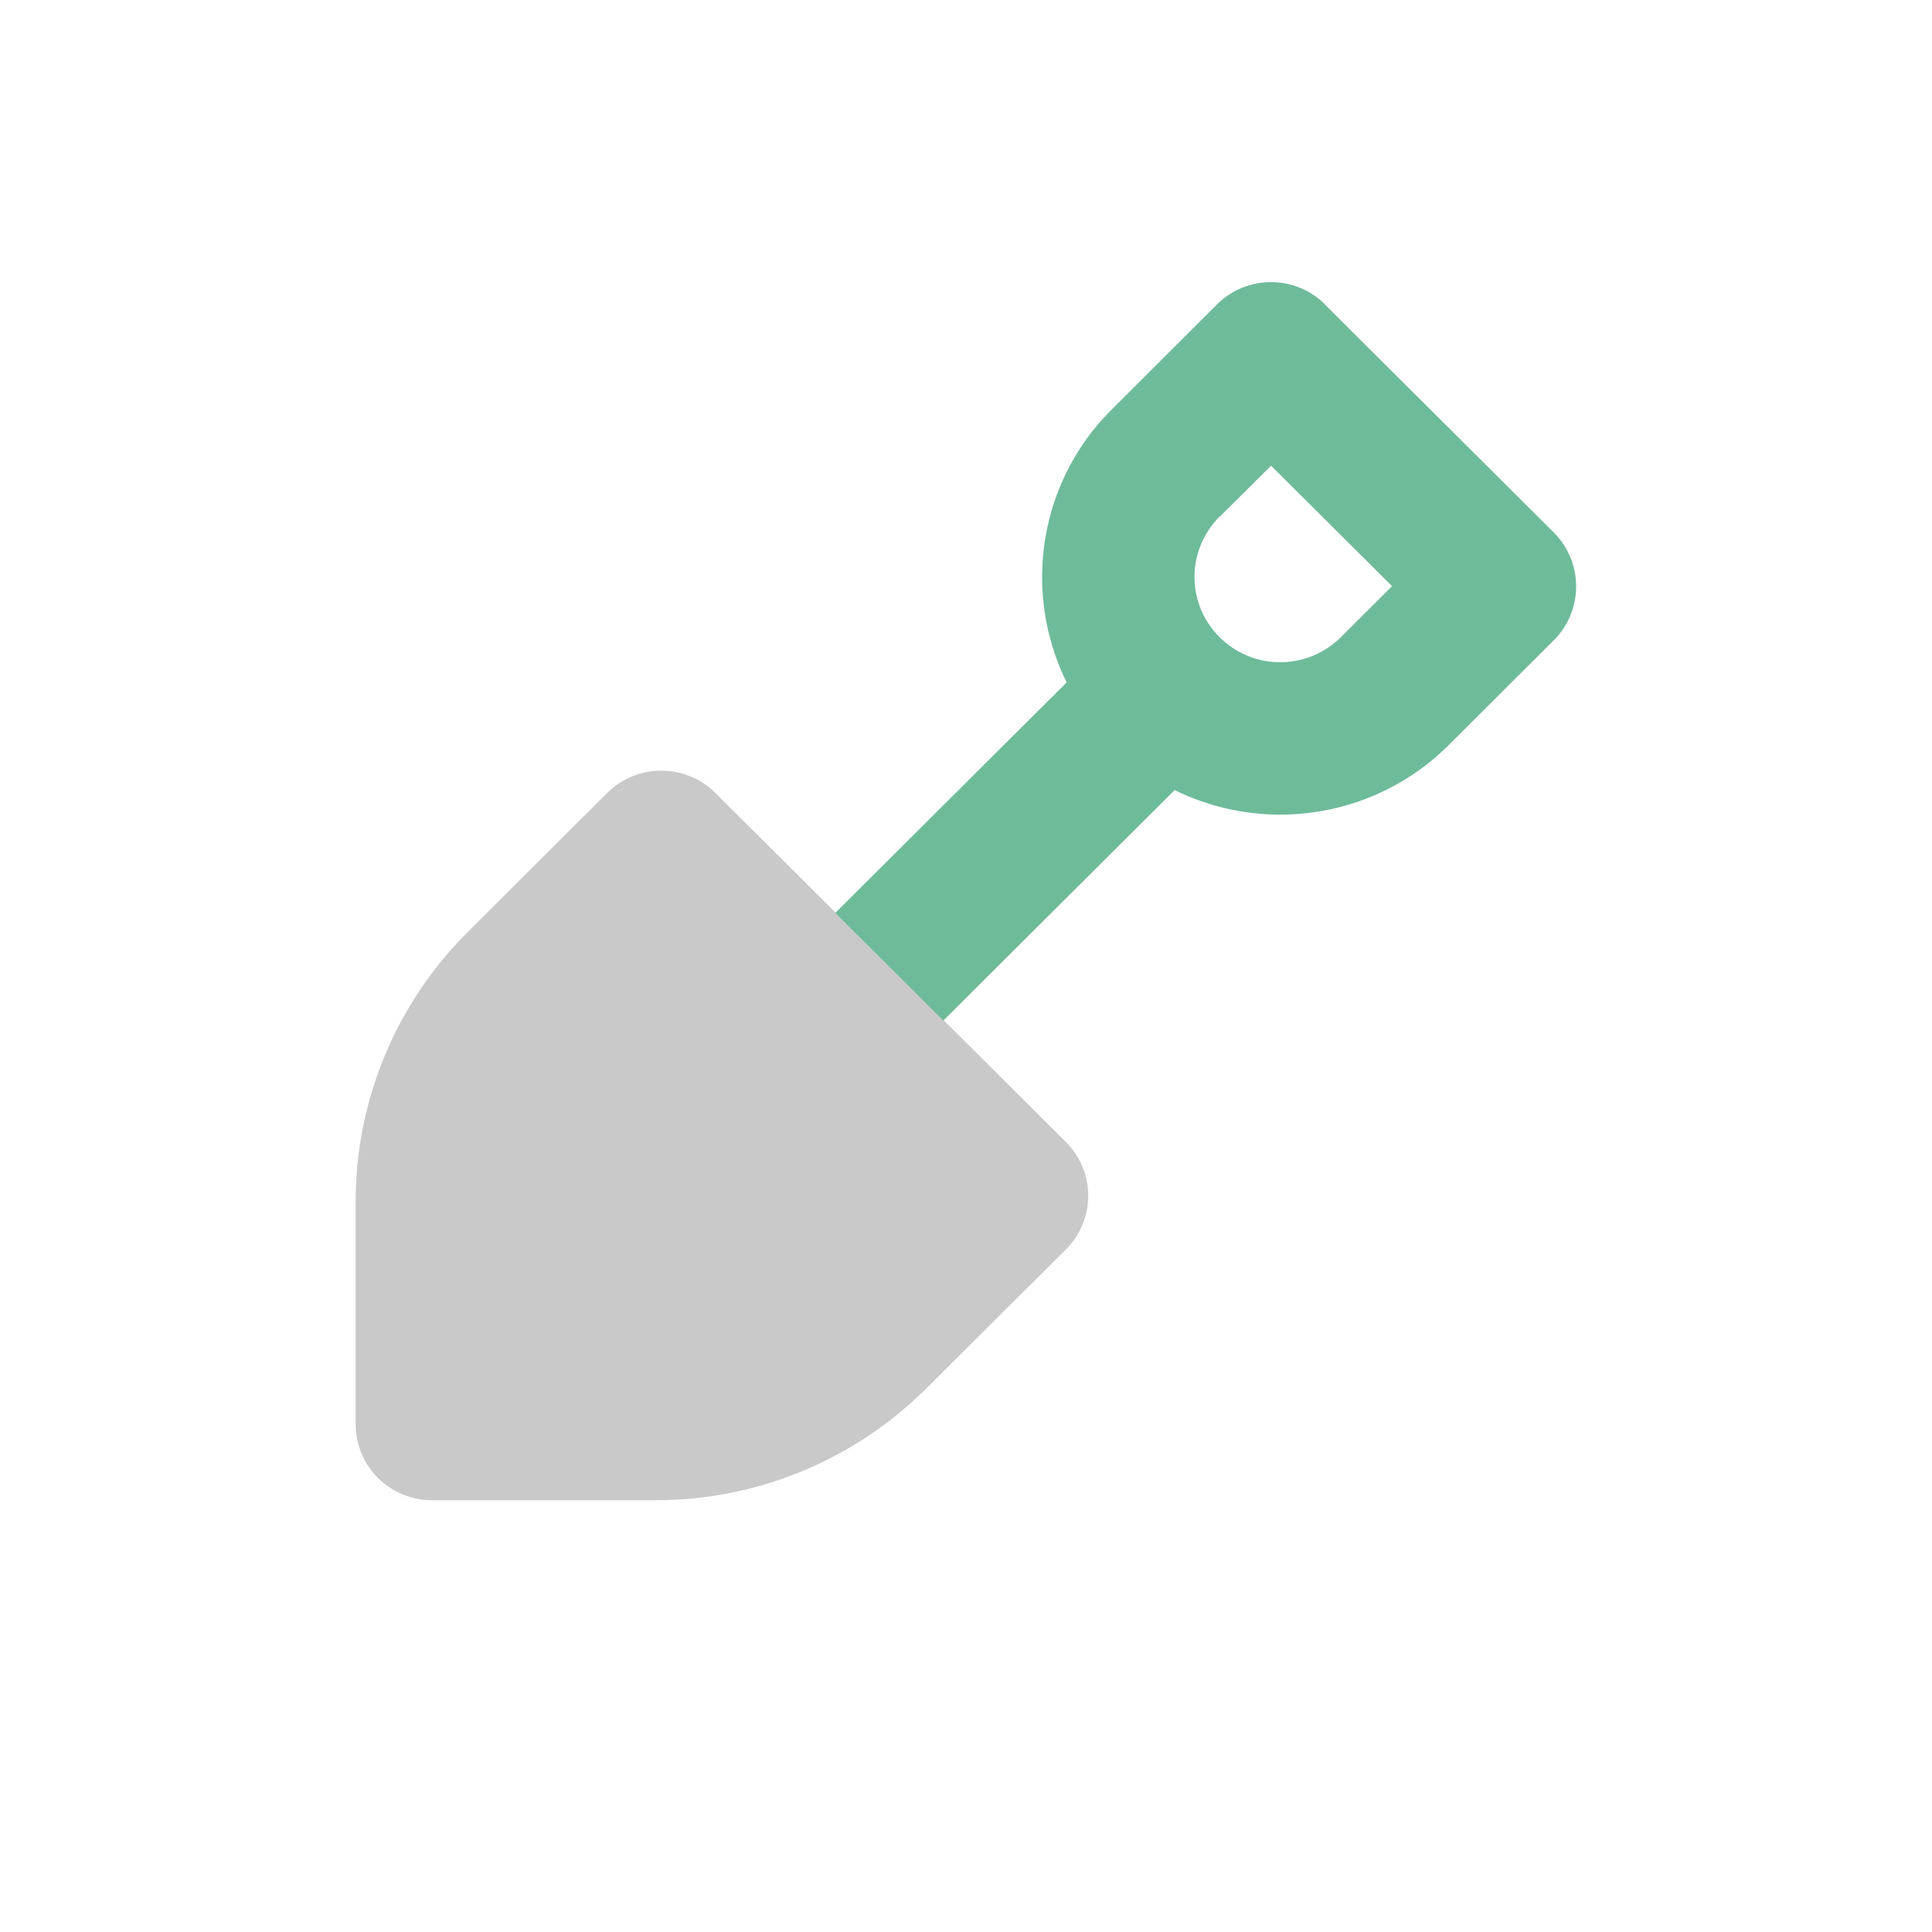 <?xml version="1.0" encoding="UTF-8"?>
<svg id="Layer_1" xmlns="http://www.w3.org/2000/svg" viewBox="0 0 115 115">
  <defs>
    <style>
      .cls-1 {
        fill: #c9c9c9;
      }

      .cls-1, .cls-2 {
        fill-rule: evenodd;
      }

      .cls-2 {
        fill: #6ebb9a;
      }
    </style>
  </defs>
  <path class="cls-1" d="M21.17,71.5v13.27c0,2.51,2.03,4.53,4.55,4.53h13.32c6.03,0,11.81-2.39,16.08-6.64l8.32-8.28c1.78-1.77,1.78-4.64,0-6.41l-20.86-20.77c-1.78-1.77-4.66-1.77-6.44,0l-8.3,8.28c-4.27,4.25-6.67,10.01-6.67,16.03h0Z"/>
  <path class="cls-2" d="M78.87,18.12c-1.77-1.77-4.66-1.77-6.43,0l-6.25,6.24c-2.67,2.64-4.16,6.24-4.16,9.99,0,2.25.53,4.37,1.46,6.27l-13.77,13.72,6.43,6.41,13.77-13.72c1.9.93,4.03,1.46,6.29,1.46,3.76,0,7.37-1.49,10.02-4.14l6.26-6.24c1.77-1.77,1.77-4.64,0-6.41l-13.63-13.58h0ZM72.61,30.75l3.05-3.03,7.2,7.17-3.05,3.04c-.95.95-2.26,1.49-3.61,1.49-2.81,0-5.1-2.28-5.1-5.08,0-1.34.54-2.63,1.49-3.59h.01Z"/>
</svg>